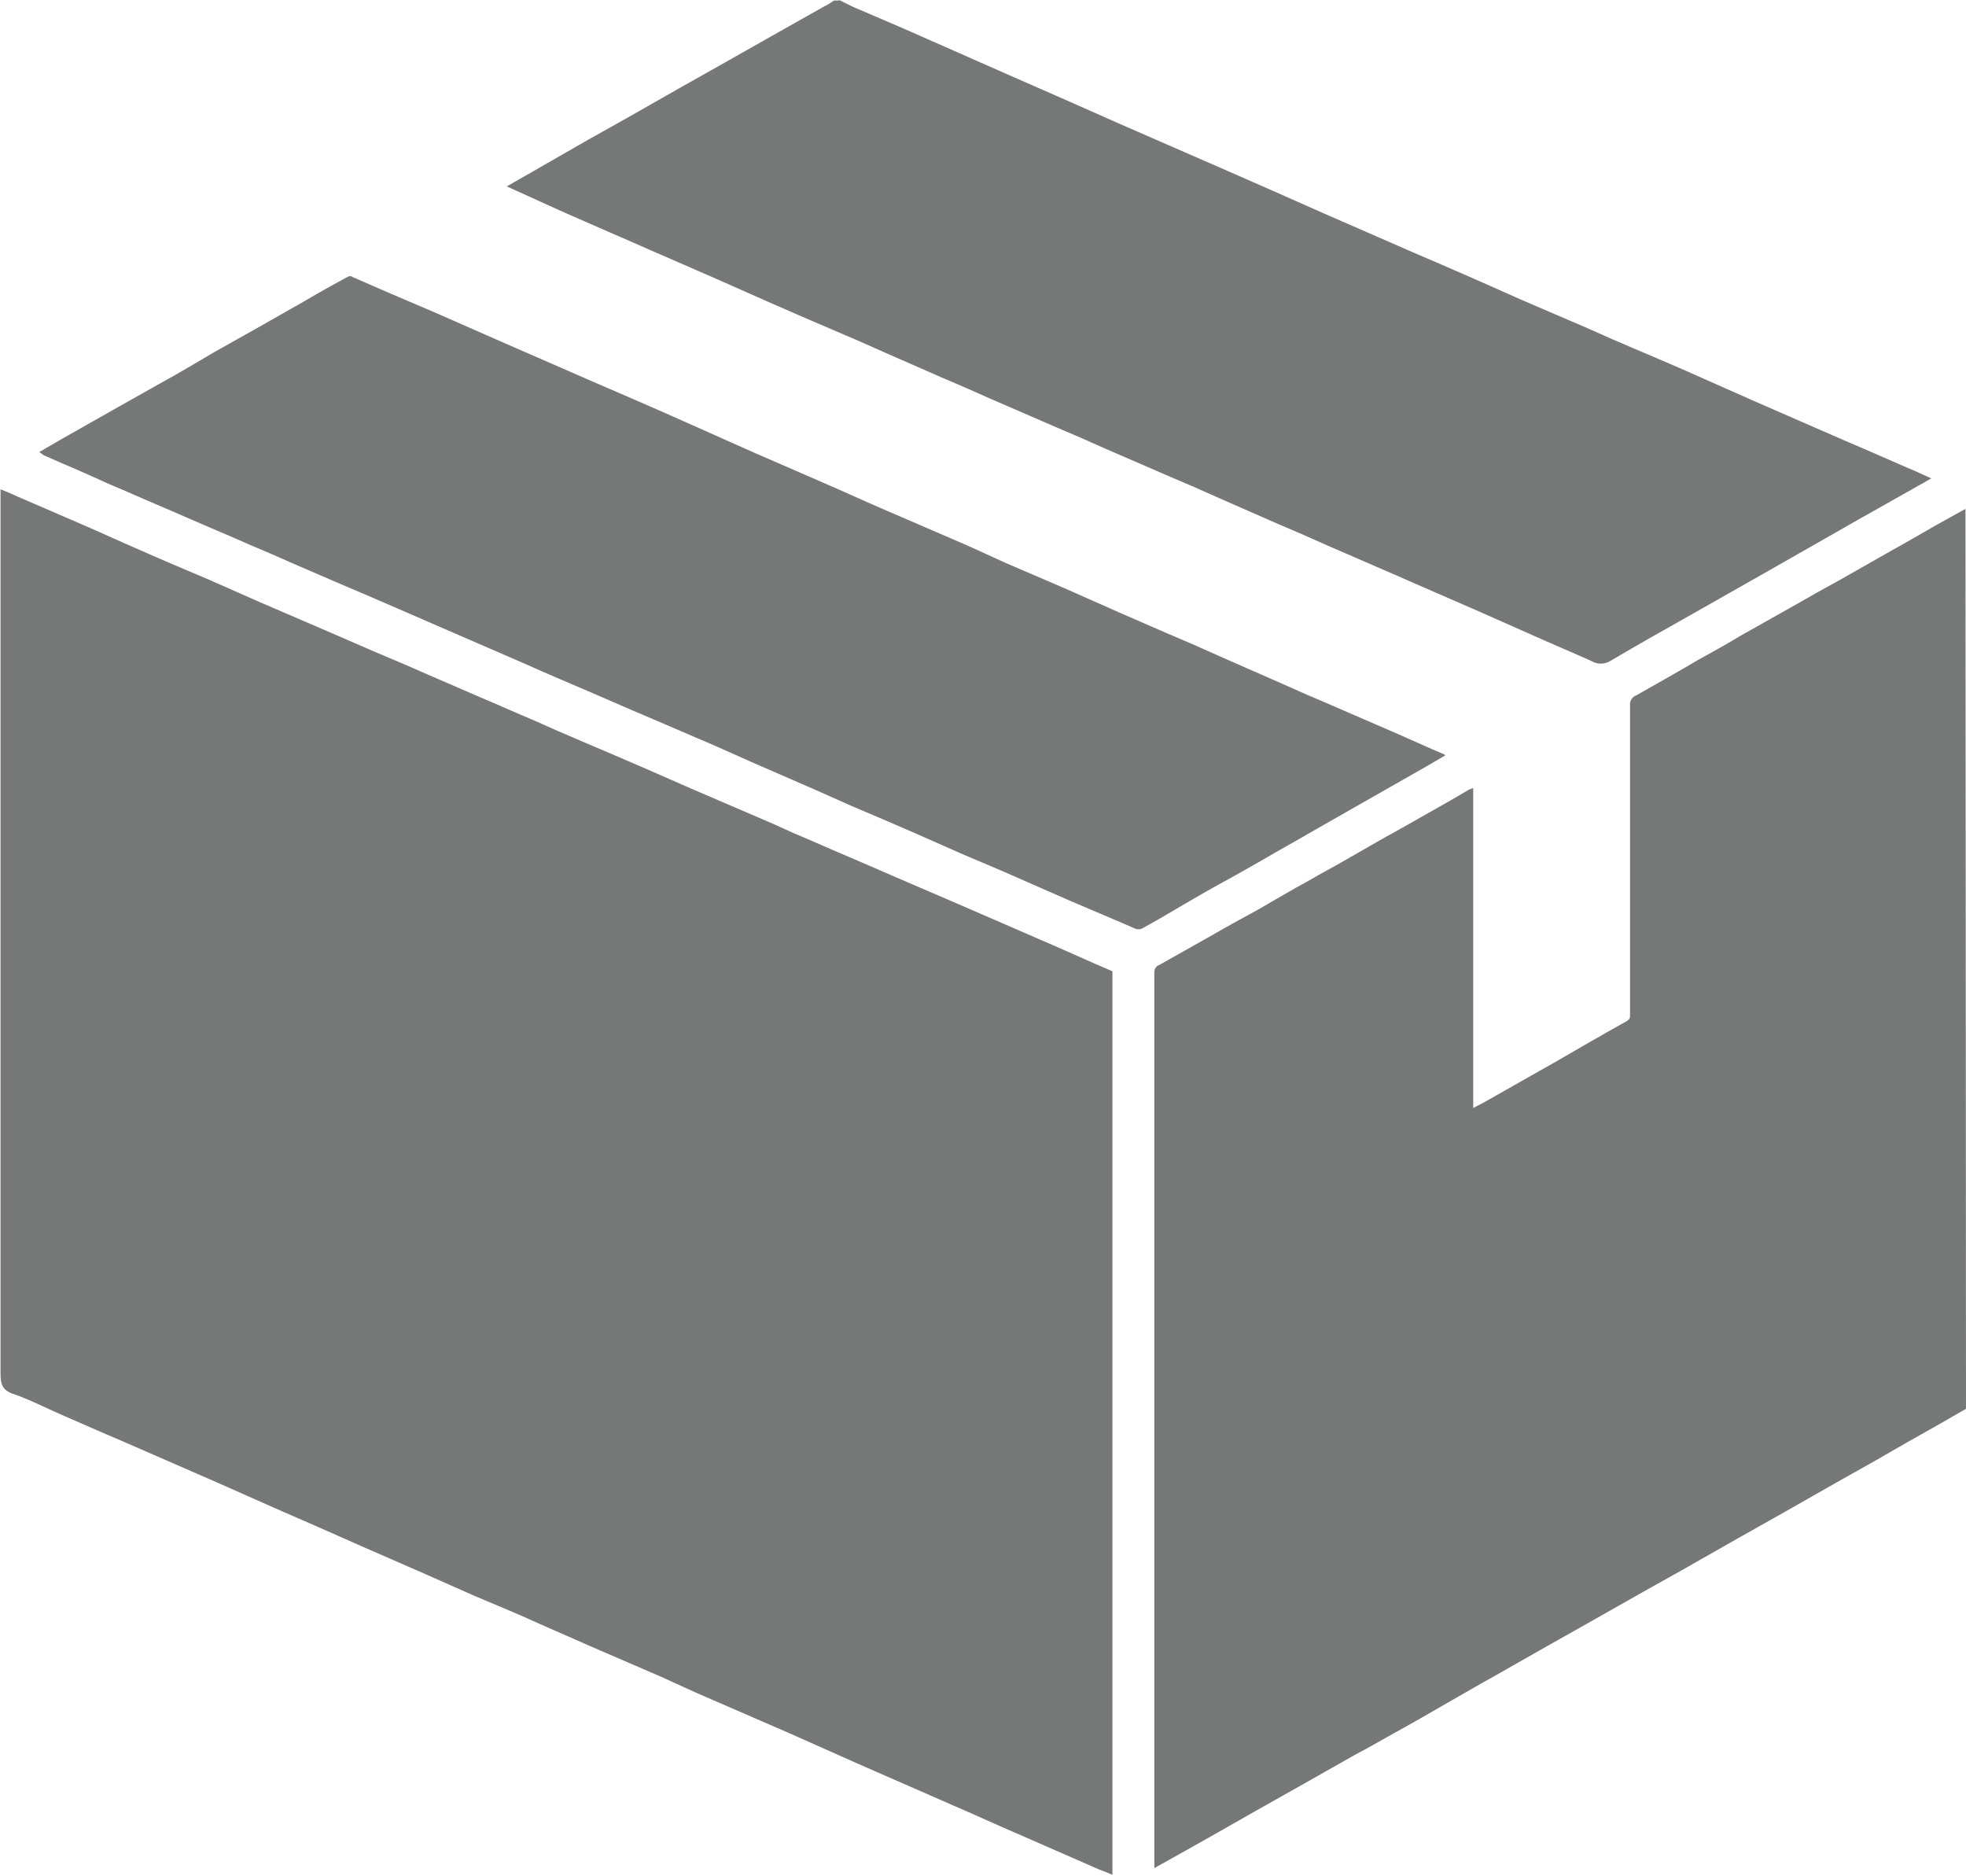 <?xml version="1.0" encoding="utf-8"?>
<!-- Generator: Adobe Illustrator 24.3.2, SVG Export Plug-In . SVG Version: 6.00 Build 0)  -->
<svg version="1.1" id="レイヤー_1" xmlns="http://www.w3.org/2000/svg" xmlns:xlink="http://www.w3.org/1999/xlink" x="0px"
	 y="0px" viewBox="0 0 379.8 362.3" style="enable-background:new 0 0 379.8 362.3;" xml:space="preserve">
<style type="text/css">
	.st0{fill:#767777;}
</style>
<path class="st0" d="M379.8,272.1l-6.1,3.5c-3.6,2-7.1,4-10.7,6.1c-2.9,1.6-5.8,3.3-8.7,4.9c-3.4,1.9-6.8,3.9-10.2,5.8
	c-2.9,1.6-5.8,3.3-8.7,4.9l-10.2,5.8c-2.5,1.4-5,2.8-7.5,4.2l-10.6,6c-2.9,1.6-5.8,3.3-8.7,4.9c-3.4,1.9-6.8,3.9-10.2,5.8
	c-2.9,1.6-5.8,3.3-8.6,4.9c-3.5,2-6.9,4-10.4,5.9c-2.5,1.4-4.9,2.8-7.4,4.1c-3.5,2-7.1,4-10.6,6c-2.9,1.6-5.8,3.3-8.7,4.9
	c-3.4,1.9-6.8,3.9-10.2,5.8c-2.5,1.4-5,2.8-7.5,4.2l-1.8,1c0-0.4,0-0.7,0-1c0-57.3,0-114.7,0-172c0-0.6,0.3-1.2,0.9-1.4
	c3.4-1.9,6.9-3.9,10.3-5.8c2.9-1.7,5.9-3.3,8.8-4.9c3.3-1.9,6.5-3.8,9.8-5.6c2.4-1.4,4.9-2.7,7.3-4.1c3.5-2,6.9-4,10.4-5.9l9.7-5.5
	c1.2-0.7,2.4-1.4,3.6-2.1c0.3-0.1,0.5-0.2,0.8-0.3V214c0.8-0.4,1.5-0.8,2.1-1.1l13.6-7.7c4.7-2.7,9.3-5.4,14-8
	c0.6-0.4,0.6-0.7,0.6-1.2c0-19.9,0-39.8,0-59.8c-0.1-0.8,0.4-1.6,1.2-1.9c3.9-2.2,7.8-4.4,11.7-6.7c2.9-1.6,5.8-3.2,8.6-4.9
	c3.4-1.9,6.9-3.9,10.3-5.8c2.8-1.6,5.6-3.2,8.4-4.7c3.4-1.9,6.8-3.9,10.2-5.8c2.9-1.6,5.8-3.3,8.6-4.9l5.4-3
	c0.1-0.1,0.3-0.1,0.4-0.2L379.8,272.1z"/>
<path class="st0" d="M162.1,0c1.3,0.6,2.5,1.3,3.8,1.8c2.8,1.2,5.6,2.4,8.4,3.6L187,11l7.7,3.4l11.4,5l9.7,4.3
	c3.7,1.6,7.3,3.2,11,4.8c2.6,1.1,5.2,2.3,7.8,3.4l11.4,5l9.7,4.3c3.7,1.6,7.3,3.2,11,4.8c2.6,1.1,5.2,2.3,7.8,3.4
	c3.8,1.6,7.6,3.3,11.3,4.9c2.7,1.2,5.4,2.4,8.1,3.6l12.8,5.5c3.1,1.4,6.3,2.8,9.4,4.1c4.2,1.8,8.5,3.6,12.7,5.5
	c3.2,1.4,6.5,2.9,9.7,4.3l11,4.8l7.8,3.4c3.8,1.6,7.6,3.3,11.3,4.9c1.5,0.6,2.9,1.3,4.5,2l-14,7.9c-6,3.4-11.9,6.8-17.9,10.2
	c-4.7,2.7-9.4,5.3-14.1,8c-5.3,3-10.7,6-15.9,9.1c-1.1,0.7-2.6,0.8-3.7,0.1c-3.8-1.7-7.6-3.3-11.4-5l-9.7-4.3
	c-3.7-1.6-7.3-3.2-11-4.8c-2.6-1.1-5.2-2.3-7.8-3.4l-11.3-4.9c-3.1-1.4-6.3-2.8-9.4-4.1l-11.4-5c-3.1-1.4-6.3-2.8-9.4-4.1l-12.7-5.5
	c-3.1-1.4-6.3-2.8-9.4-4.1c-4.2-1.8-8.5-3.7-12.7-5.5c-3.1-1.4-6.3-2.8-9.4-4.1l-11.4-5c-3.1-1.4-6.3-2.8-9.4-4.1
	c-4.2-1.8-8.4-3.6-12.7-5.5c-3.2-1.4-6.5-2.9-9.7-4.3c-3.7-1.6-7.3-3.2-11-4.8c-2.6-1.1-5.2-2.3-7.8-3.4c-3.7-1.6-7.5-3.3-11.2-4.9
	L97.9,36l4.2-2.4l11.5-6.6c2.5-1.4,5-2.8,7.5-4.2c3.4-1.9,6.8-3.9,10.2-5.8c2.9-1.6,5.8-3.3,8.7-4.9c3.5-2,7.1-4,10.6-6
	c2.9-1.6,5.8-3.3,8.7-4.9c0.7-0.3,1.2-0.7,1.8-1.1h1V0z"/>
<path class="st0" d="M0.1,94.5c1.3,0.5,2.4,1,3.5,1.5c4.2,1.8,8.3,3.6,12.5,5.4c3.5,1.5,6.9,3.1,10.4,4.6c4.5,2,9,3.9,13.5,5.8
	c3.4,1.5,6.8,3,10.2,4.5l13.7,5.9c3,1.3,6,2.6,9,3.9c3.6,1.5,7.1,3,10.7,4.6c3,1.3,6,2.6,9,3.9c3.6,1.5,7.1,3.1,10.7,4.6
	c3.1,1.4,6.3,2.8,9.4,4.1c4,1.7,8,3.4,11.9,5.1l8.9,3.9l12.1,5.2c2.6,1.1,5.1,2.2,7.7,3.4c3.6,1.5,7.1,3.1,10.7,4.6
	c3,1.3,6,2.6,9,3.9l10.7,4.6c3,1.3,6,2.6,9,3.9l12.2,5.3c3,1.3,6,2.7,9.1,4l0.9,0.4v174.5c-0.9-0.4-1.7-0.7-2.5-1
	c-5.3-2.3-10.7-4.7-16-7c-4.2-1.8-8.3-3.7-12.5-5.5c-6.2-2.7-12.3-5.4-18.5-8.1c-4.3-1.9-8.5-3.8-12.8-5.7
	c-5.1-2.2-10.1-4.4-15.2-6.6c-3.3-1.4-6.5-2.9-9.8-4.4c-4.6-2-9.3-4-13.9-6c-3.1-1.4-6.2-2.7-9.3-4.1c-4.2-1.9-8.5-3.7-12.8-5.5
	c-3.2-1.4-6.5-2.9-9.7-4.3c-3.7-1.6-7.3-3.2-11-4.8l-7.7-3.4c-3.8-1.7-7.6-3.3-11.4-5c-3.2-1.4-6.5-2.9-9.7-4.3
	c-3.7-1.6-7.3-3.2-11-4.8l-7.8-3.4c-3.8-1.6-7.6-3.3-11.3-4.9c-3.2-1.4-6.3-3-9.5-4.1c-2-0.7-2.4-1.8-2.4-3.8
	c0-56.4,0-112.9,0-169.5V94.5z"/>
<path class="st0" d="M7.6,87.3l4.3-2.5l10.6-6c2.9-1.6,5.8-3.3,8.7-4.9C34.7,72,38,70,41.4,68c2.5-1.4,5-2.8,7.5-4.2L59.1,58
	c2.7-1.6,5.4-3.1,8.2-4.6c0.3-0.1,0.6-0.1,0.8,0.1c5,2.2,10.1,4.4,15.1,6.5L98,66.5c5.5,2.4,11,4.8,16.5,7.2
	c6,2.6,12.1,5.2,18.1,7.9c4.3,1.9,8.5,3.8,12.8,5.7c4.6,2,9.2,4,13.8,6c3.7,1.6,7.4,3.3,11.1,4.9c4.6,2,9.3,4,13.9,6
	c3.3,1.4,6.5,2.9,9.8,4.4c4.1,1.8,8.2,3.5,12.3,5.3c3.2,1.4,6.5,2.9,9.7,4.3c4.2,1.8,8.4,3.7,12.7,5.5c2.6,1.1,5.2,2.3,7.7,3.4
	l11.4,5c3.1,1.4,6.3,2.8,9.4,4.1l12.7,5.5c3,1.3,6,2.7,9.1,4c0,0,0.1,0.1,0.2,0.2c-1.2,0.7-2.4,1.4-3.6,2.1l-13,7.4l-8.6,4.9
	c-3.4,2-6.9,3.9-10.3,5.9c-2.8,1.6-5.6,3.2-8.4,4.7c-3.4,1.9-6.8,3.9-10.2,5.9c-1.5,0.9-3,1.7-4.6,2.6c-0.3,0.1-0.7,0.1-1.1,0
	c-4.1-1.8-8.2-3.5-12.4-5.3l-8.9-3.9c-4-1.8-8.1-3.5-12.1-5.2c-3.2-1.4-6.3-2.8-9.5-4.2c-3.9-1.7-7.9-3.4-11.9-5.1l-7.2-3.2
	l-12.4-5.4c-3.6-1.6-7.1-3.2-10.7-4.7c-3.9-1.7-7.9-3.4-11.9-5.1c-3-1.3-6-2.6-9-3.9c-4-1.7-8-3.4-12-5.2c-3-1.3-6-2.6-9-3.9
	L80.2,119c-3-1.3-6-2.6-9-3.9c-4-1.7-8-3.4-11.9-5.1c-2.6-1.1-5.2-2.3-7.8-3.4c-3.6-1.5-7.1-3.1-10.7-4.6c-3-1.3-6-2.6-9-3.9
	c-3.6-1.5-7.1-3.1-10.7-4.6c-3.1-1.4-6.2-2.8-9.3-4.1c-1.1-0.5-2.3-1-3.4-1.5C8.1,87.6,7.8,87.5,7.6,87.3z"/>
</svg>
